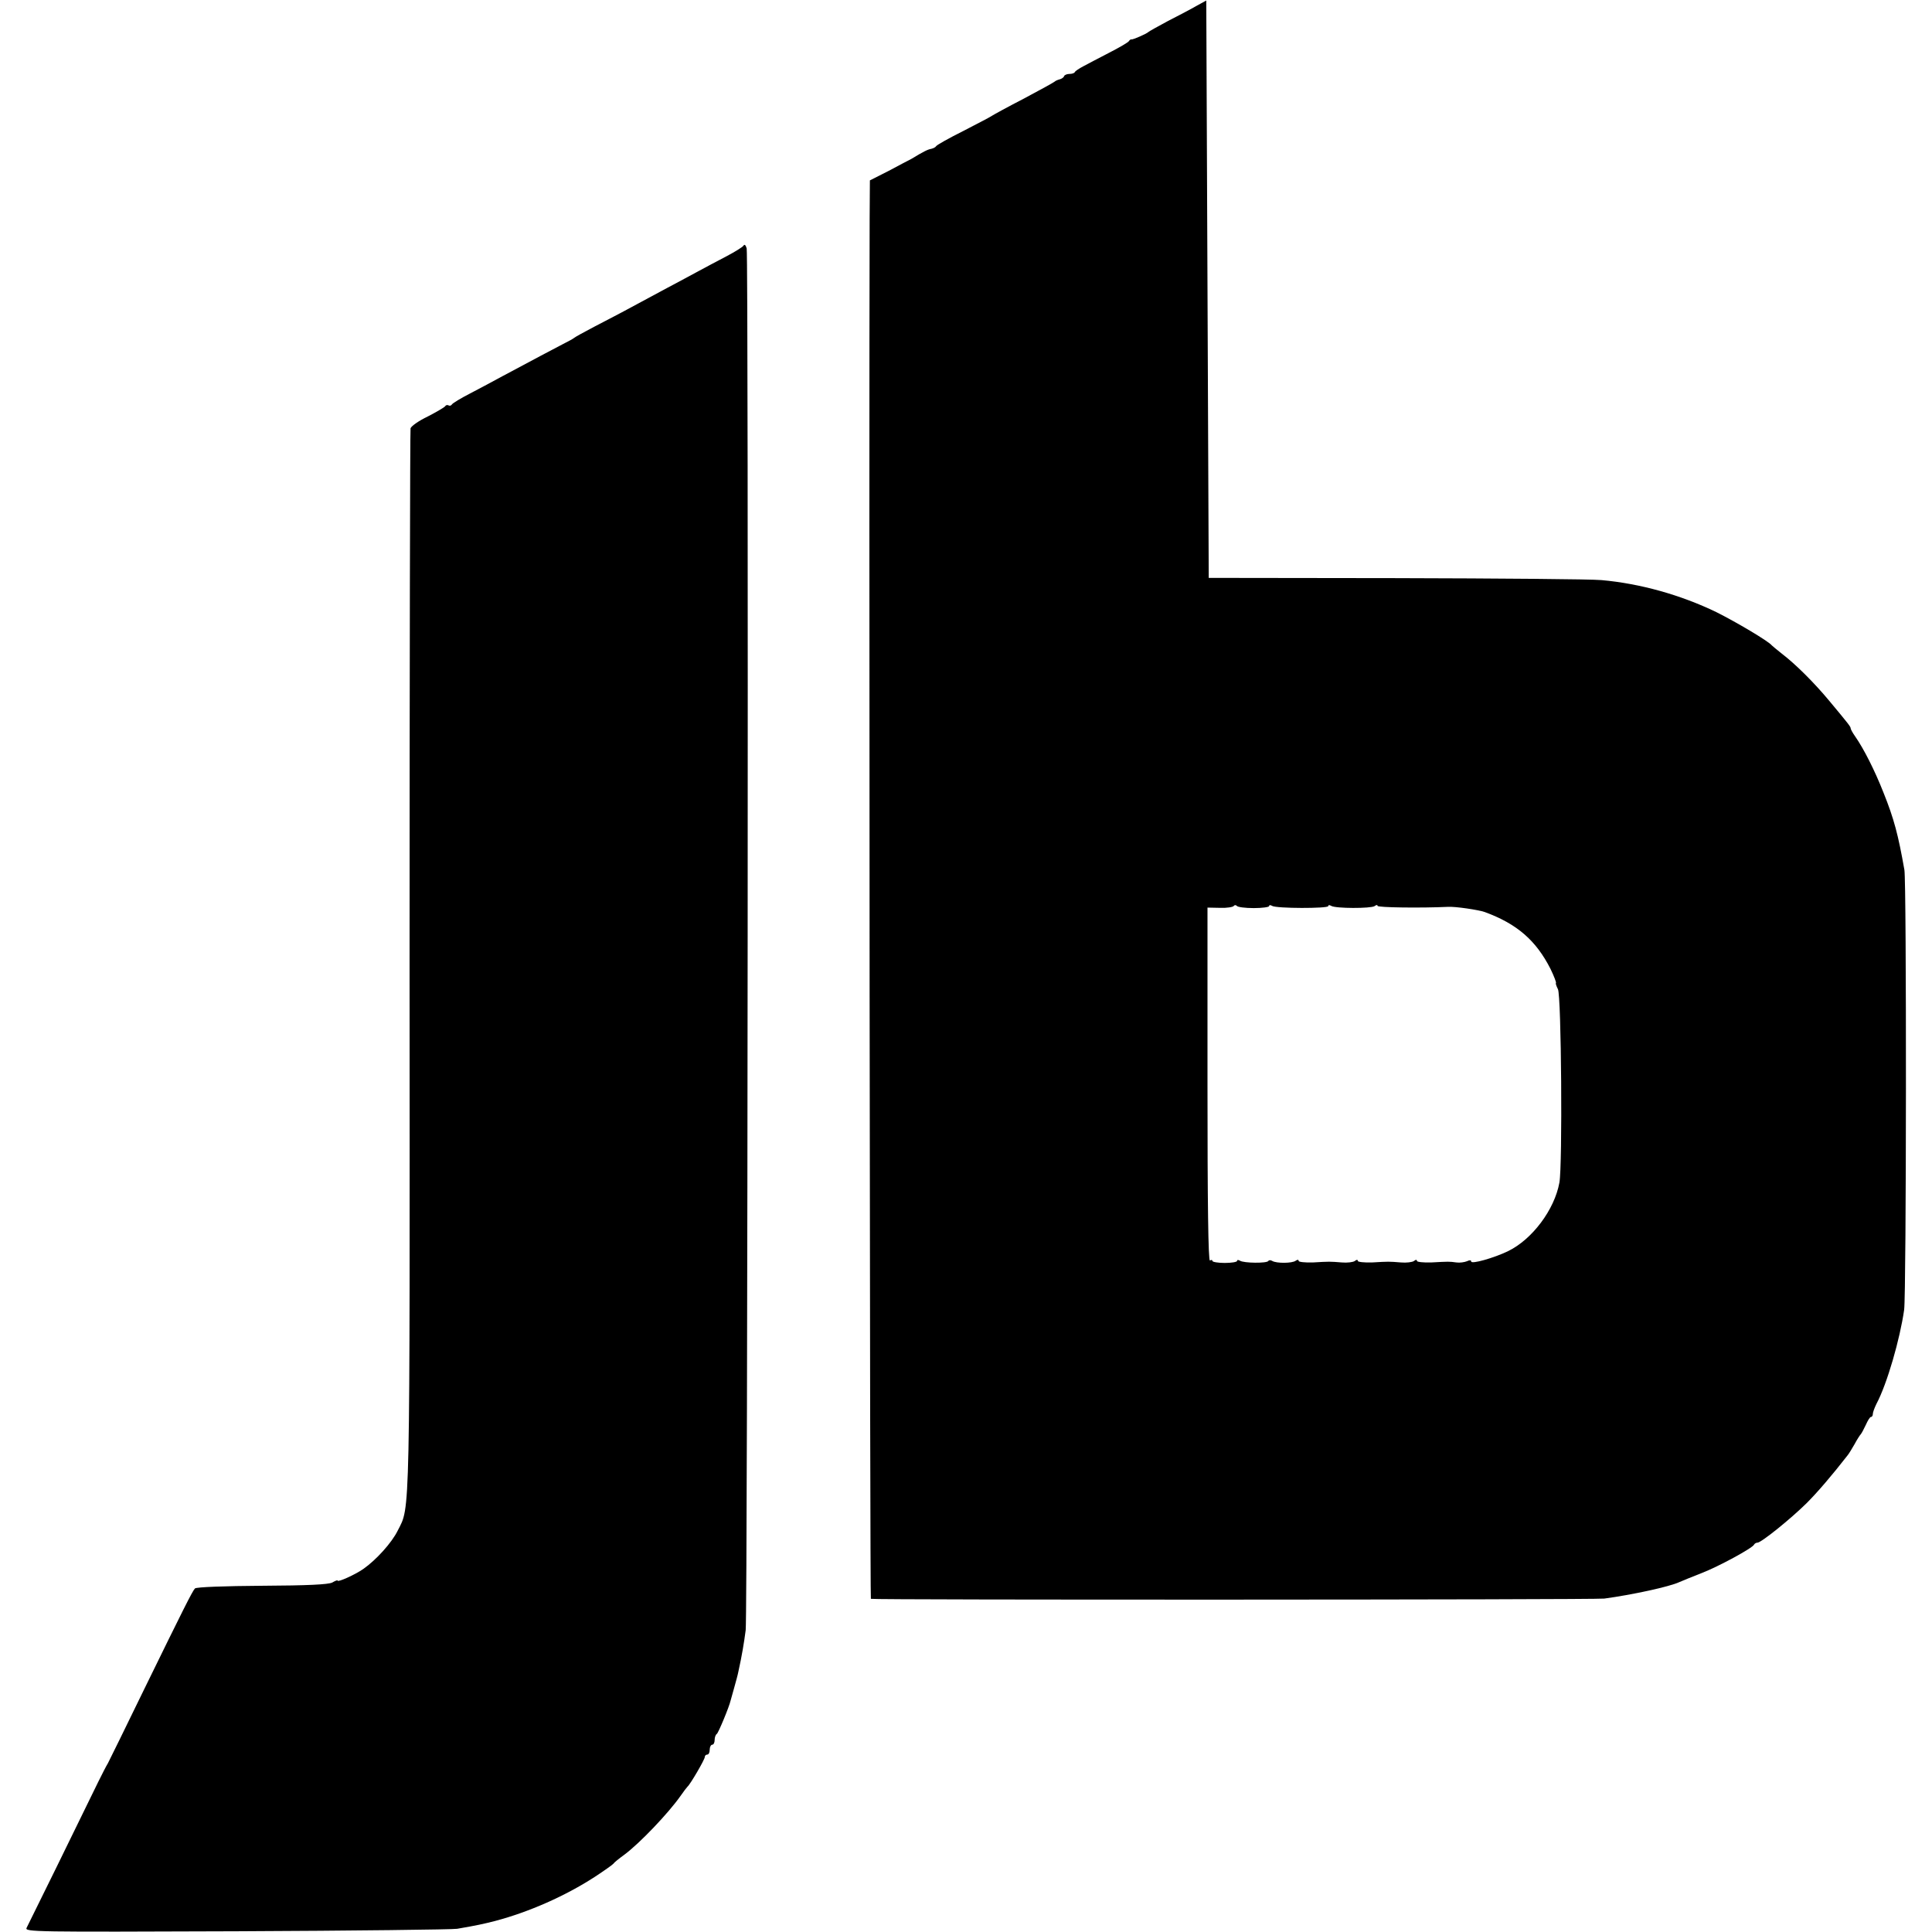 <?xml version="1.0" standalone="no"?>
<!DOCTYPE svg PUBLIC "-//W3C//DTD SVG 20010904//EN"
 "http://www.w3.org/TR/2001/REC-SVG-20010904/DTD/svg10.dtd">
<svg version="1.0" xmlns="http://www.w3.org/2000/svg"
 width="784pt" height="784pt" viewBox="0 0 784 784"
 preserveAspectRatio="xMidYMid meet">
<g transform="translate(0,784) scale(0.1,-0.1)"
fill="#000000" stroke="none">
<path d="M4855 7816 c-22 -13 -74 -40 -115 -61 -41 -22 -77 -42 -80 -45 -7 -7
-64 -32 -69 -30 -2 1 -7 -2 -10 -7 -3 -5 -39 -26 -80 -47 -41 -21 -88 -46
-105 -55 -17 -9 -32 -19 -34 -23 -2 -5 -12 -8 -22 -8 -10 0 -20 -4 -22 -9 -1
-5 -10 -11 -18 -13 -8 -2 -17 -6 -20 -9 -3 -3 -59 -34 -125 -69 -66 -34 -124
-66 -130 -70 -5 -4 -57 -31 -115 -61 -58 -29 -108 -57 -111 -62 -3 -5 -12 -9
-20 -11 -13 -2 -30 -10 -81 -41 -10 -5 -52 -27 -93 -49 l-75 -38 -1 -152 c-3
-931 1 -5599 5 -5604 6 -5 2931 -4 2976 1 111 15 265 48 305 67 11 5 51 21 89
36 70 27 208 102 214 116 2 4 8 8 14 8 15 0 133 95 199 160 45 45 104 114 167
195 5 6 17 26 28 45 10 19 22 37 25 40 3 3 12 20 20 37 8 18 17 33 21 33 5 0
8 6 8 13 0 6 7 25 15 41 43 81 95 262 112 381 9 68 10 1732 1 1785 -25 142
-42 207 -85 314 -35 89 -80 178 -115 228 -10 14 -18 29 -18 32 0 7 -6 15 -86
111 -63 76 -139 151 -194 193 -19 15 -37 30 -40 33 -13 17 -145 95 -225 135
-145 70 -309 116 -466 130 -41 4 -416 7 -834 8 l-760 1 -5 1172 -5 1171 -40
-22z m233 -3661 c34 0 62 4 62 8 0 5 6 5 12 1 17 -11 228 -11 228 -1 0 5 5 5
12 1 17 -11 161 -11 176 -1 6 5 12 6 12 1 0 -7 178 -9 285 -4 30 2 124 -12
150 -21 131 -48 208 -115 267 -231 14 -29 24 -55 22 -57 -2 -2 2 -13 8 -25 14
-25 19 -714 6 -785 -20 -110 -110 -230 -208 -278 -58 -28 -150 -54 -150 -42 0
6 -7 6 -17 1 -10 -4 -29 -7 -43 -5 -30 4 -29 4 -102 0 -32 -1 -58 2 -58 6 0 6
-5 6 -12 0 -7 -5 -31 -8 -53 -6 -50 4 -49 4 -117 0 -32 -1 -58 2 -58 6 0 6 -5
6 -12 0 -7 -5 -31 -8 -53 -6 -50 4 -49 4 -117 0 -32 -1 -58 2 -58 6 0 6 -5 6
-12 1 -15 -11 -78 -11 -95 -1 -6 4 -14 4 -16 0 -6 -10 -99 -9 -115 1 -7 4 -12
4 -12 -1 0 -4 -22 -8 -50 -8 -27 0 -50 4 -50 8 0 5 -4 5 -10 2 -7 -4 -10 236
-10 713 l0 719 51 -1 c28 -1 53 3 56 8 3 4 8 4 12 0 3 -5 34 -9 69 -9z"/>
<path d="M3017 6843 c-4 -6 -35 -25 -69 -43 -35 -18 -85 -45 -113 -60 -27 -15
-84 -45 -125 -67 -41 -22 -106 -57 -145 -78 -38 -21 -106 -56 -150 -79 -44
-23 -82 -44 -85 -47 -3 -3 -23 -14 -45 -25 -40 -21 -124 -65 -245 -130 -36
-20 -95 -51 -133 -71 -37 -19 -70 -39 -73 -44 -3 -5 -9 -7 -14 -4 -5 3 -11 1
-14 -4 -3 -4 -35 -23 -70 -41 -36 -17 -67 -39 -70 -48 -2 -10 -4 -985 -4
-2168 1 -2297 3 -2204 -48 -2305 -24 -49 -87 -119 -140 -156 -33 -23 -104 -55
-104 -47 0 3 -10 -1 -22 -8 -17 -8 -99 -12 -286 -13 -147 -1 -266 -5 -271 -11
-11 -12 -47 -84 -206 -409 -75 -154 -141 -289 -147 -300 -7 -11 -24 -45 -39
-75 -80 -165 -283 -578 -291 -593 -9 -17 30 -17 854 -14 475 2 877 7 893 10
81 14 104 19 155 32 136 36 284 101 404 179 38 25 72 49 75 53 3 5 23 21 45
37 63 47 177 167 226 236 13 19 27 37 30 40 11 9 70 110 70 120 0 6 5 10 10
10 6 0 10 9 10 20 0 11 5 20 10 20 6 0 10 9 10 19 0 11 4 22 9 25 6 4 50 109
56 136 1 3 7 25 14 50 7 25 15 54 17 65 15 68 23 117 30 170 8 69 12 5572 4
5607 -4 14 -9 18 -13 11z"/>
</g>
</svg>
